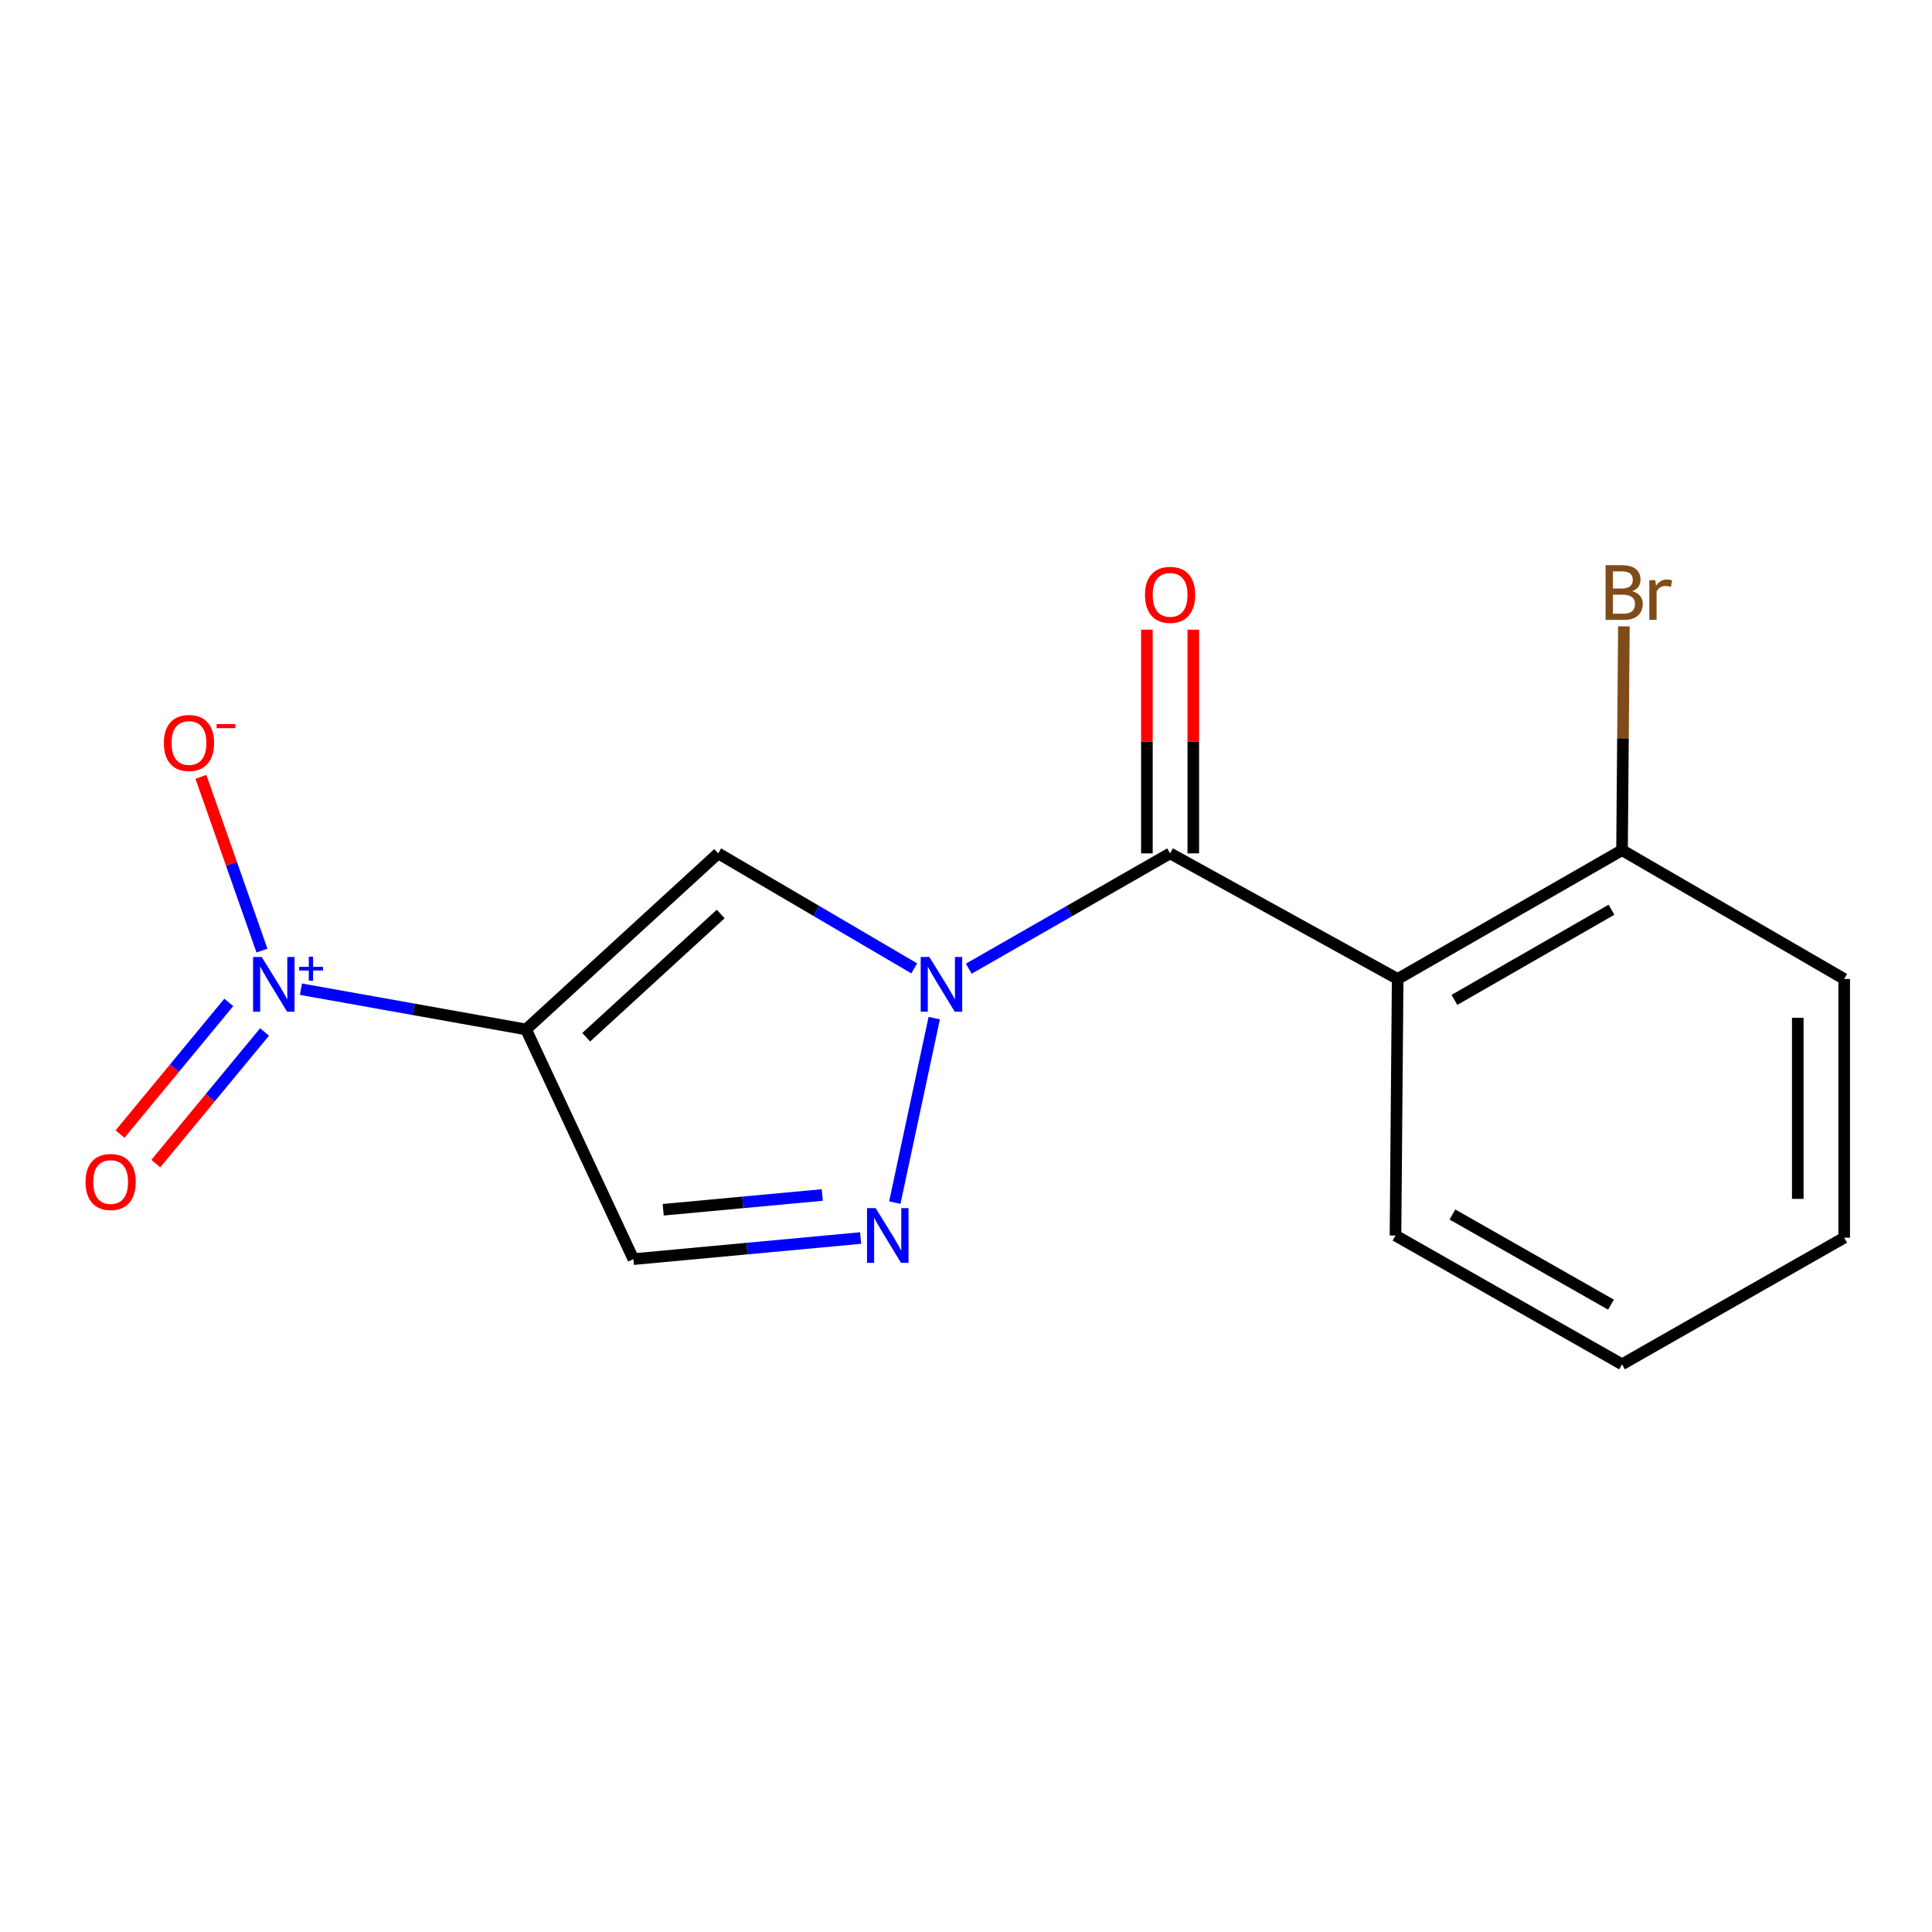 <?xml version='1.0' encoding='iso-8859-1'?>
<svg version='1.1' baseProfile='full'
              xmlns='http://www.w3.org/2000/svg'
                      xmlns:rdkit='http://www.rdkit.org/xml'
                      xmlns:xlink='http://www.w3.org/1999/xlink'
                  xml:space='preserve'
width='1000px' height='1000px' viewBox='0 0 1000 1000'>
<!-- END OF HEADER -->
<rect style='opacity:1.0;fill:#FFFFFF;stroke:none' width='1000' height='1000' x='0' y='0'> </rect>
<path class='bond-2' d='M 501.443,501.386 L 553.542,471.545' style='fill:none;fill-rule:evenodd;stroke:#0000FF;stroke-width:6px;stroke-linecap:butt;stroke-linejoin:miter;stroke-opacity:1' />
<path class='bond-2' d='M 553.542,471.545 L 605.641,441.704' style='fill:none;fill-rule:evenodd;stroke:#000000;stroke-width:6px;stroke-linecap:butt;stroke-linejoin:miter;stroke-opacity:1' />
<path class='bond-3' d='M 473.204,501.226 L 422.469,471.465' style='fill:none;fill-rule:evenodd;stroke:#0000FF;stroke-width:6px;stroke-linecap:butt;stroke-linejoin:miter;stroke-opacity:1' />
<path class='bond-3' d='M 422.469,471.465 L 371.735,441.704' style='fill:none;fill-rule:evenodd;stroke:#000000;stroke-width:6px;stroke-linecap:butt;stroke-linejoin:miter;stroke-opacity:1' />
<path class='bond-4' d='M 483.557,526.975 L 463.152,622.465' style='fill:none;fill-rule:evenodd;stroke:#0000FF;stroke-width:6px;stroke-linecap:butt;stroke-linejoin:miter;stroke-opacity:1' />
<path class='bond-0' d='M 272.282,532.83 L 371.735,441.704' style='fill:none;fill-rule:evenodd;stroke:#000000;stroke-width:6px;stroke-linecap:butt;stroke-linejoin:miter;stroke-opacity:1' />
<path class='bond-0' d='M 303.426,536.87 L 373.043,473.082' style='fill:none;fill-rule:evenodd;stroke:#000000;stroke-width:6px;stroke-linecap:butt;stroke-linejoin:miter;stroke-opacity:1' />
<path class='bond-1' d='M 272.282,532.83 L 214.031,522.417' style='fill:none;fill-rule:evenodd;stroke:#000000;stroke-width:6px;stroke-linecap:butt;stroke-linejoin:miter;stroke-opacity:1' />
<path class='bond-1' d='M 214.031,522.417 L 155.78,512.004' style='fill:none;fill-rule:evenodd;stroke:#0000FF;stroke-width:6px;stroke-linecap:butt;stroke-linejoin:miter;stroke-opacity:1' />
<path class='bond-16' d='M 272.282,532.83 L 327.846,651.724' style='fill:none;fill-rule:evenodd;stroke:#000000;stroke-width:6px;stroke-linecap:butt;stroke-linejoin:miter;stroke-opacity:1' />
<path class='bond-7' d='M 135.587,492.019 L 119.791,447.056' style='fill:none;fill-rule:evenodd;stroke:#0000FF;stroke-width:6px;stroke-linecap:butt;stroke-linejoin:miter;stroke-opacity:1' />
<path class='bond-7' d='M 119.791,447.056 L 103.996,402.094' style='fill:none;fill-rule:evenodd;stroke:#FF0000;stroke-width:6px;stroke-linecap:butt;stroke-linejoin:miter;stroke-opacity:1' />
<path class='bond-8' d='M 118.411,518.855 L 90.268,552.921' style='fill:none;fill-rule:evenodd;stroke:#0000FF;stroke-width:6px;stroke-linecap:butt;stroke-linejoin:miter;stroke-opacity:1' />
<path class='bond-8' d='M 90.268,552.921 L 62.125,586.987' style='fill:none;fill-rule:evenodd;stroke:#FF0000;stroke-width:6px;stroke-linecap:butt;stroke-linejoin:miter;stroke-opacity:1' />
<path class='bond-8' d='M 136.928,534.153 L 108.785,568.219' style='fill:none;fill-rule:evenodd;stroke:#0000FF;stroke-width:6px;stroke-linecap:butt;stroke-linejoin:miter;stroke-opacity:1' />
<path class='bond-8' d='M 108.785,568.219 L 80.643,602.285' style='fill:none;fill-rule:evenodd;stroke:#FF0000;stroke-width:6px;stroke-linecap:butt;stroke-linejoin:miter;stroke-opacity:1' />
<path class='bond-5' d='M 605.641,441.704 L 723.428,506.716' style='fill:none;fill-rule:evenodd;stroke:#000000;stroke-width:6px;stroke-linecap:butt;stroke-linejoin:miter;stroke-opacity:1' />
<path class='bond-10' d='M 617.65,441.704 L 617.65,383.811' style='fill:none;fill-rule:evenodd;stroke:#000000;stroke-width:6px;stroke-linecap:butt;stroke-linejoin:miter;stroke-opacity:1' />
<path class='bond-10' d='M 617.65,383.811 L 617.65,325.918' style='fill:none;fill-rule:evenodd;stroke:#FF0000;stroke-width:6px;stroke-linecap:butt;stroke-linejoin:miter;stroke-opacity:1' />
<path class='bond-10' d='M 593.631,441.704 L 593.631,383.811' style='fill:none;fill-rule:evenodd;stroke:#000000;stroke-width:6px;stroke-linecap:butt;stroke-linejoin:miter;stroke-opacity:1' />
<path class='bond-10' d='M 593.631,383.811 L 593.631,325.918' style='fill:none;fill-rule:evenodd;stroke:#FF0000;stroke-width:6px;stroke-linecap:butt;stroke-linejoin:miter;stroke-opacity:1' />
<path class='bond-6' d='M 445.465,640.805 L 386.656,646.265' style='fill:none;fill-rule:evenodd;stroke:#0000FF;stroke-width:6px;stroke-linecap:butt;stroke-linejoin:miter;stroke-opacity:1' />
<path class='bond-6' d='M 386.656,646.265 L 327.846,651.724' style='fill:none;fill-rule:evenodd;stroke:#000000;stroke-width:6px;stroke-linecap:butt;stroke-linejoin:miter;stroke-opacity:1' />
<path class='bond-6' d='M 425.602,618.527 L 384.436,622.348' style='fill:none;fill-rule:evenodd;stroke:#0000FF;stroke-width:6px;stroke-linecap:butt;stroke-linejoin:miter;stroke-opacity:1' />
<path class='bond-6' d='M 384.436,622.348 L 343.269,626.17' style='fill:none;fill-rule:evenodd;stroke:#000000;stroke-width:6px;stroke-linecap:butt;stroke-linejoin:miter;stroke-opacity:1' />
<path class='bond-9' d='M 723.428,506.716 L 839.561,440.049' style='fill:none;fill-rule:evenodd;stroke:#000000;stroke-width:6px;stroke-linecap:butt;stroke-linejoin:miter;stroke-opacity:1' />
<path class='bond-9' d='M 752.806,517.546 L 834.099,470.88' style='fill:none;fill-rule:evenodd;stroke:#000000;stroke-width:6px;stroke-linecap:butt;stroke-linejoin:miter;stroke-opacity:1' />
<path class='bond-12' d='M 723.428,506.716 L 722.307,639.501' style='fill:none;fill-rule:evenodd;stroke:#000000;stroke-width:6px;stroke-linecap:butt;stroke-linejoin:miter;stroke-opacity:1' />
<path class='bond-11' d='M 839.561,440.049 L 840.042,382.123' style='fill:none;fill-rule:evenodd;stroke:#000000;stroke-width:6px;stroke-linecap:butt;stroke-linejoin:miter;stroke-opacity:1' />
<path class='bond-11' d='M 840.042,382.123 L 840.523,324.197' style='fill:none;fill-rule:evenodd;stroke:#7F4C19;stroke-width:6px;stroke-linecap:butt;stroke-linejoin:miter;stroke-opacity:1' />
<path class='bond-13' d='M 839.561,440.049 L 954.545,506.716' style='fill:none;fill-rule:evenodd;stroke:#000000;stroke-width:6px;stroke-linecap:butt;stroke-linejoin:miter;stroke-opacity:1' />
<path class='bond-14' d='M 722.307,639.501 L 839.561,706.168' style='fill:none;fill-rule:evenodd;stroke:#000000;stroke-width:6px;stroke-linecap:butt;stroke-linejoin:miter;stroke-opacity:1' />
<path class='bond-14' d='M 751.767,628.621 L 833.844,675.288' style='fill:none;fill-rule:evenodd;stroke:#000000;stroke-width:6px;stroke-linecap:butt;stroke-linejoin:miter;stroke-opacity:1' />
<path class='bond-17' d='M 954.545,506.716 L 954.545,640.622' style='fill:none;fill-rule:evenodd;stroke:#000000;stroke-width:6px;stroke-linecap:butt;stroke-linejoin:miter;stroke-opacity:1' />
<path class='bond-17' d='M 930.526,526.802 L 930.526,620.536' style='fill:none;fill-rule:evenodd;stroke:#000000;stroke-width:6px;stroke-linecap:butt;stroke-linejoin:miter;stroke-opacity:1' />
<path class='bond-15' d='M 839.561,706.168 L 954.545,640.622' style='fill:none;fill-rule:evenodd;stroke:#000000;stroke-width:6px;stroke-linecap:butt;stroke-linejoin:miter;stroke-opacity:1' />
<path  class='atom-0' d='M 481.033 495.331
L 490.313 510.331
Q 491.233 511.811, 492.713 514.491
Q 494.193 517.171, 494.273 517.331
L 494.273 495.331
L 498.033 495.331
L 498.033 523.651
L 494.153 523.651
L 484.193 507.251
Q 483.033 505.331, 481.793 503.131
Q 480.593 500.931, 480.233 500.251
L 480.233 523.651
L 476.553 523.651
L 476.553 495.331
L 481.033 495.331
' fill='#0000FF'/>
<path  class='atom-2' d='M 135.465 495.331
L 144.745 510.331
Q 145.665 511.811, 147.145 514.491
Q 148.625 517.171, 148.705 517.331
L 148.705 495.331
L 152.465 495.331
L 152.465 523.651
L 148.585 523.651
L 138.625 507.251
Q 137.465 505.331, 136.225 503.131
Q 135.025 500.931, 134.665 500.251
L 134.665 523.651
L 130.985 523.651
L 130.985 495.331
L 135.465 495.331
' fill='#0000FF'/>
<path  class='atom-2' d='M 154.841 500.436
L 159.83 500.436
L 159.83 495.182
L 162.048 495.182
L 162.048 500.436
L 167.169 500.436
L 167.169 502.337
L 162.048 502.337
L 162.048 507.617
L 159.83 507.617
L 159.83 502.337
L 154.841 502.337
L 154.841 500.436
' fill='#0000FF'/>
<path  class='atom-5' d='M 453.251 625.341
L 462.531 640.341
Q 463.451 641.821, 464.931 644.501
Q 466.411 647.181, 466.491 647.341
L 466.491 625.341
L 470.251 625.341
L 470.251 653.661
L 466.371 653.661
L 456.411 637.261
Q 455.251 635.341, 454.011 633.141
Q 452.811 630.941, 452.451 630.261
L 452.451 653.661
L 448.771 653.661
L 448.771 625.341
L 453.251 625.341
' fill='#0000FF'/>
<path  class='atom-8' d='M 84.81 384.565
Q 84.81 377.765, 88.17 373.965
Q 91.53 370.165, 97.81 370.165
Q 104.09 370.165, 107.45 373.965
Q 110.81 377.765, 110.81 384.565
Q 110.81 391.445, 107.41 395.365
Q 104.01 399.245, 97.81 399.245
Q 91.57 399.245, 88.17 395.365
Q 84.81 391.485, 84.81 384.565
M 97.81 396.045
Q 102.13 396.045, 104.45 393.165
Q 106.81 390.245, 106.81 384.565
Q 106.81 379.005, 104.45 376.205
Q 102.13 373.365, 97.81 373.365
Q 93.49 373.365, 91.13 376.165
Q 88.81 378.965, 88.81 384.565
Q 88.81 390.285, 91.13 393.165
Q 93.49 396.045, 97.81 396.045
' fill='#FF0000'/>
<path  class='atom-8' d='M 112.13 374.787
L 121.819 374.787
L 121.819 376.899
L 112.13 376.899
L 112.13 374.787
' fill='#FF0000'/>
<path  class='atom-9' d='M 44.271 611.799
Q 44.271 604.999, 47.631 601.199
Q 50.991 597.399, 57.271 597.399
Q 63.551 597.399, 66.911 601.199
Q 70.271 604.999, 70.271 611.799
Q 70.271 618.679, 66.871 622.599
Q 63.471 626.479, 57.271 626.479
Q 51.031 626.479, 47.631 622.599
Q 44.271 618.719, 44.271 611.799
M 57.271 623.279
Q 61.591 623.279, 63.911 620.399
Q 66.271 617.479, 66.271 611.799
Q 66.271 606.239, 63.911 603.439
Q 61.591 600.599, 57.271 600.599
Q 52.951 600.599, 50.591 603.399
Q 48.271 606.199, 48.271 611.799
Q 48.271 617.519, 50.591 620.399
Q 52.951 623.279, 57.271 623.279
' fill='#FF0000'/>
<path  class='atom-11' d='M 592.641 307.89
Q 592.641 301.09, 596.001 297.29
Q 599.361 293.49, 605.641 293.49
Q 611.921 293.49, 615.281 297.29
Q 618.641 301.09, 618.641 307.89
Q 618.641 314.77, 615.241 318.69
Q 611.841 322.57, 605.641 322.57
Q 599.401 322.57, 596.001 318.69
Q 592.641 314.81, 592.641 307.89
M 605.641 319.37
Q 609.961 319.37, 612.281 316.49
Q 614.641 313.57, 614.641 307.89
Q 614.641 302.33, 612.281 299.53
Q 609.961 296.69, 605.641 296.69
Q 601.321 296.69, 598.961 299.49
Q 596.641 302.29, 596.641 307.89
Q 596.641 313.61, 598.961 316.49
Q 601.321 319.37, 605.641 319.37
' fill='#FF0000'/>
<path  class='atom-12' d='M 844.808 305.983
Q 847.528 306.743, 848.888 308.423
Q 850.288 310.063, 850.288 312.503
Q 850.288 316.423, 847.768 318.663
Q 845.288 320.863, 840.568 320.863
L 831.048 320.863
L 831.048 292.543
L 839.408 292.543
Q 844.248 292.543, 846.688 294.503
Q 849.128 296.463, 849.128 300.063
Q 849.128 304.343, 844.808 305.983
M 834.848 295.743
L 834.848 304.623
L 839.408 304.623
Q 842.208 304.623, 843.648 303.503
Q 845.128 302.343, 845.128 300.063
Q 845.128 295.743, 839.408 295.743
L 834.848 295.743
M 840.568 317.663
Q 843.328 317.663, 844.808 316.343
Q 846.288 315.023, 846.288 312.503
Q 846.288 310.183, 844.648 309.023
Q 843.048 307.823, 839.968 307.823
L 834.848 307.823
L 834.848 317.663
L 840.568 317.663
' fill='#7F4C19'/>
<path  class='atom-12' d='M 856.728 300.303
L 857.168 303.143
Q 859.328 299.943, 862.848 299.943
Q 863.968 299.943, 865.488 300.343
L 864.888 303.703
Q 863.168 303.303, 862.208 303.303
Q 860.528 303.303, 859.408 303.983
Q 858.328 304.623, 857.448 306.183
L 857.448 320.863
L 853.688 320.863
L 853.688 300.303
L 856.728 300.303
' fill='#7F4C19'/>
</svg>
